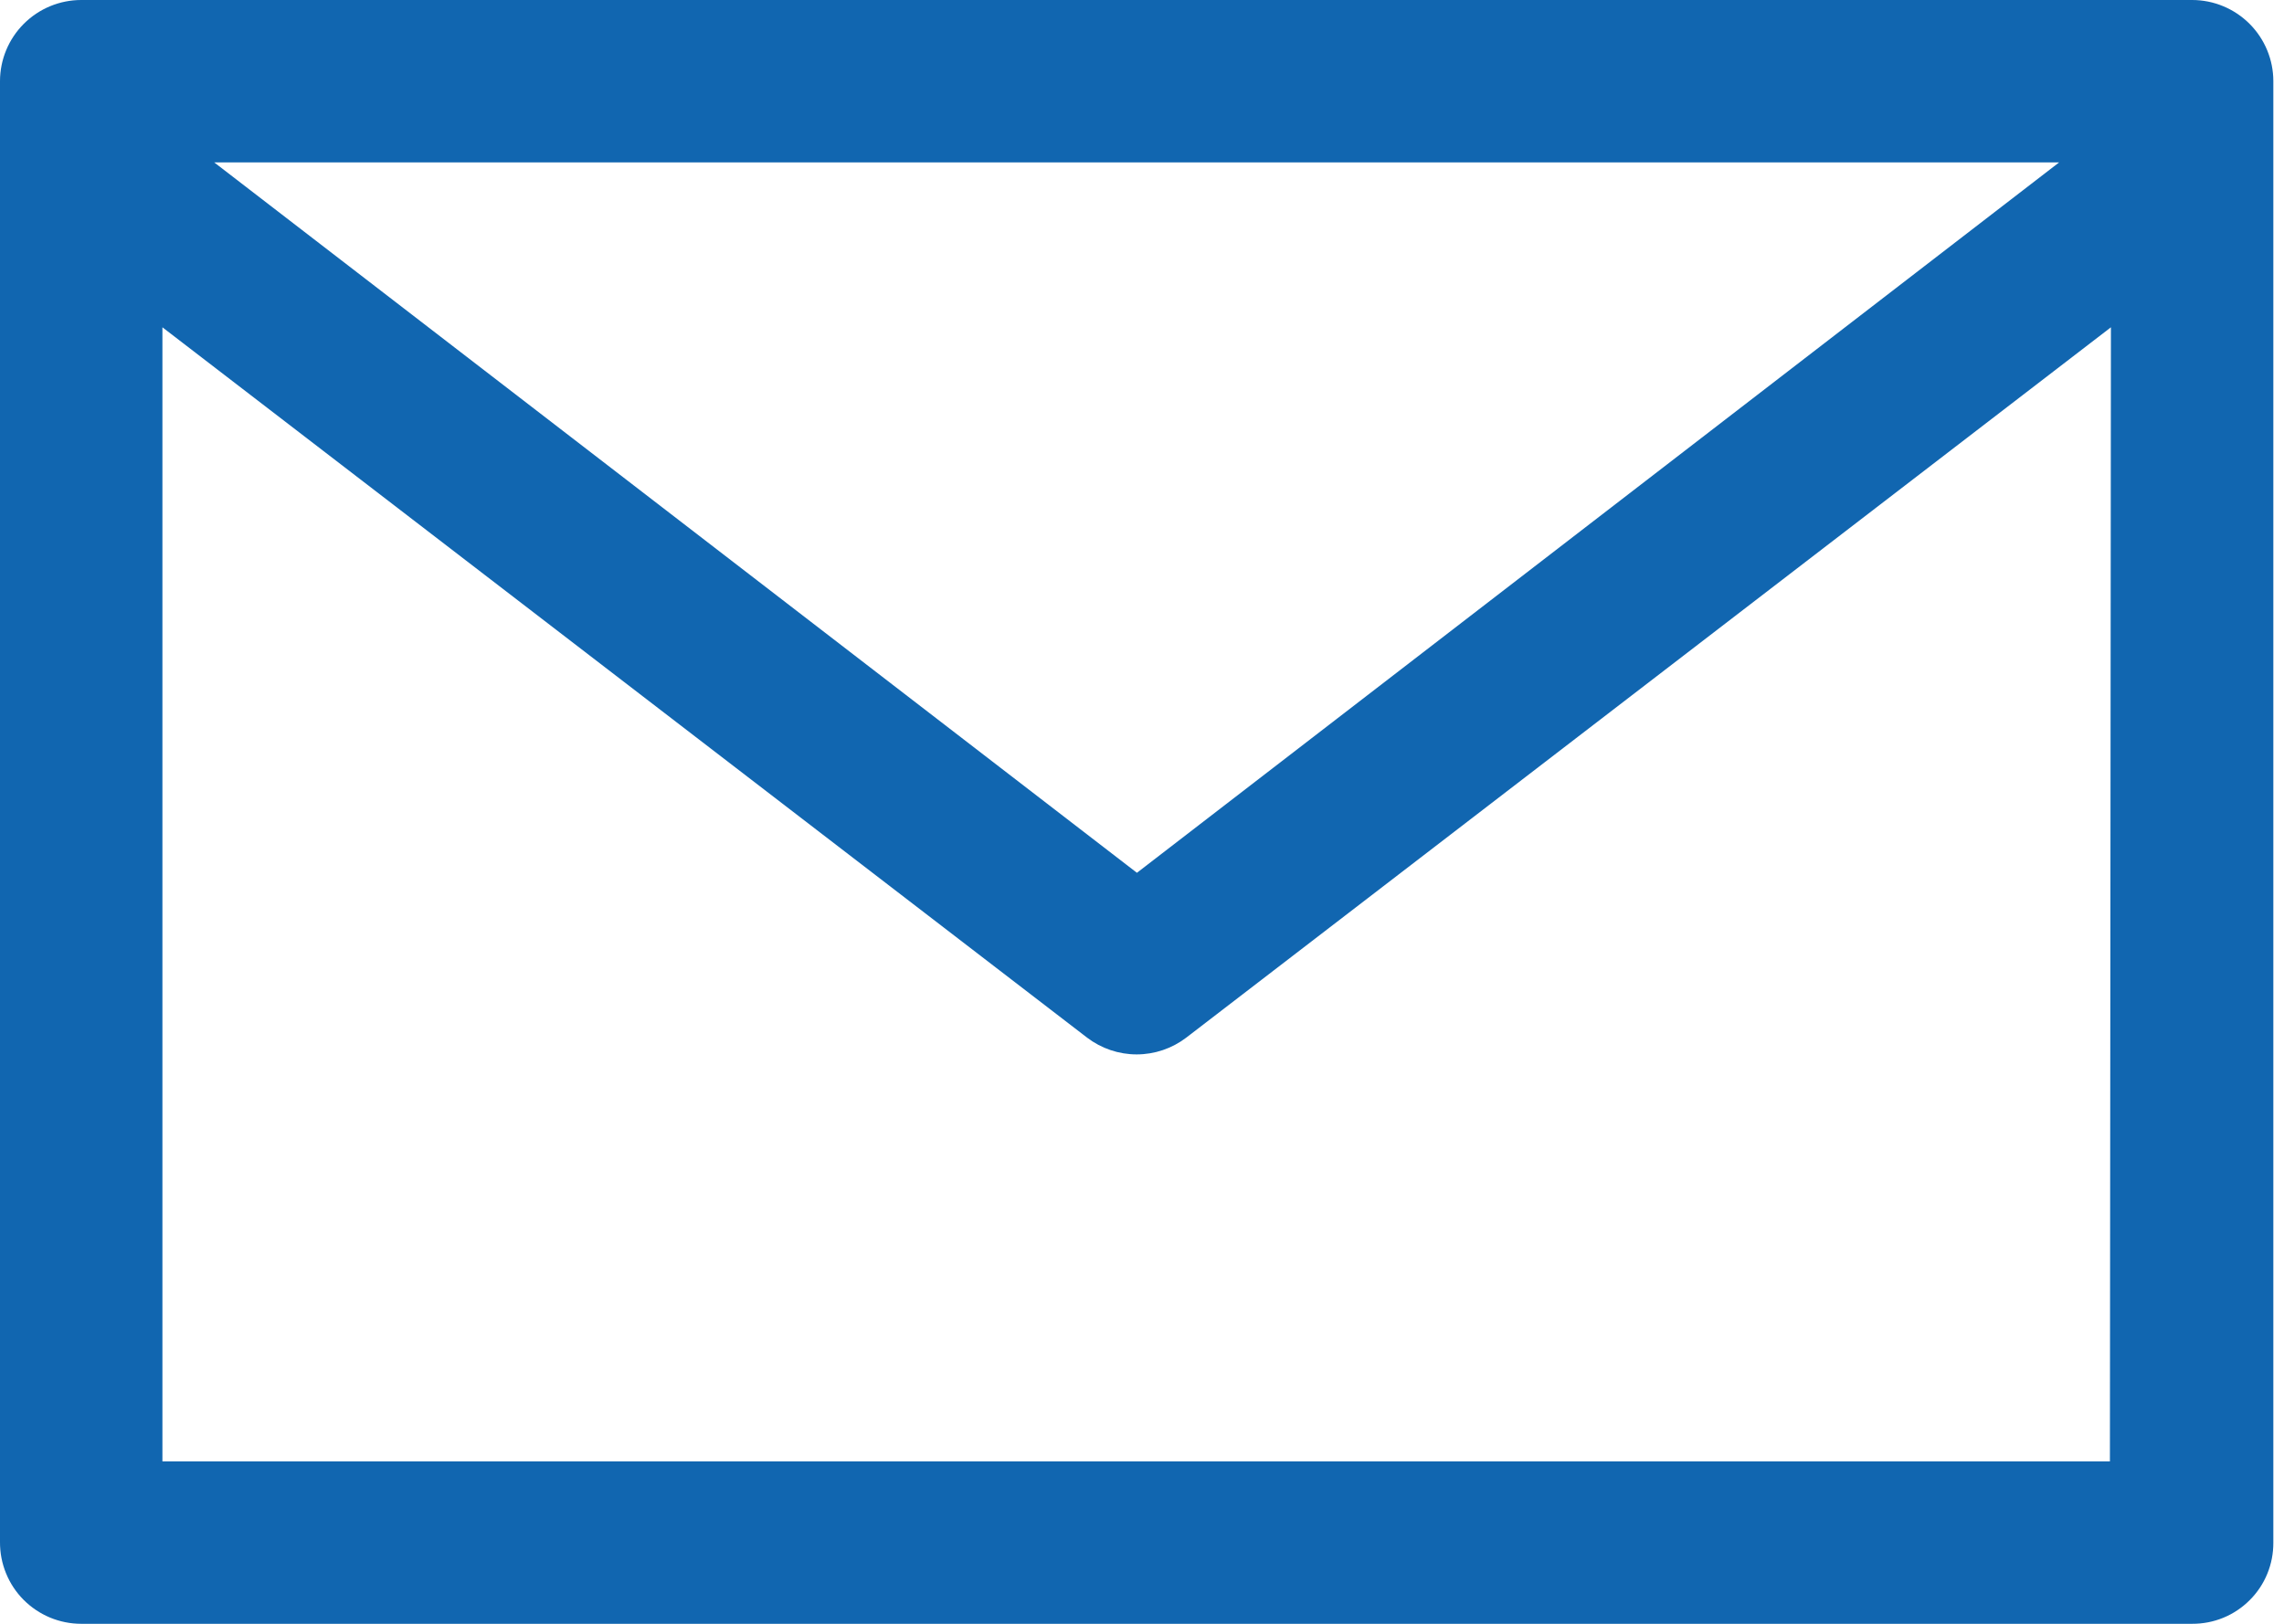 <svg xmlns="http://www.w3.org/2000/svg" width="45" height="32" viewBox="0 0 45 32" fill="none"><g clip-path="url(#clip0)"><path d="M43.19.0H1.6C1.176.0.769.169.469.469.169.769.735396e-6 1.176.735396e-6 1.6V30.39C-.001 30.601.039 30.81.119 31.005.199 31.201.316 31.378.465 31.528.614 31.677.791 31.796.985 31.877 1.18 31.958 1.389 32 1.6 32H43.19C43.401 32.001 43.609 31.961 43.804 31.881 43.999 31.801 44.175 31.683 44.324 31.534 44.473 31.386 44.591 31.209 44.671 31.014 44.751 30.819 44.791 30.61 44.79 30.4V1.6C44.79 1.176 44.621.769 44.321.469 44.021.169 43.614.0 43.19.0V0zM40.57 3.2 22.4 17.2 4.22 3.2H40.57zm1 25.6H3.2V6.45l18.22 14C21.7 20.663 22.043 20.779 22.395 20.779S23.09 20.663 23.37 20.45l18.22-14L41.57 28.8z" fill="#1166b0"/></g><defs><clipPath id="clip0"><rect width="44.79" height="31.99" fill="#fff"/></clipPath></defs></svg>